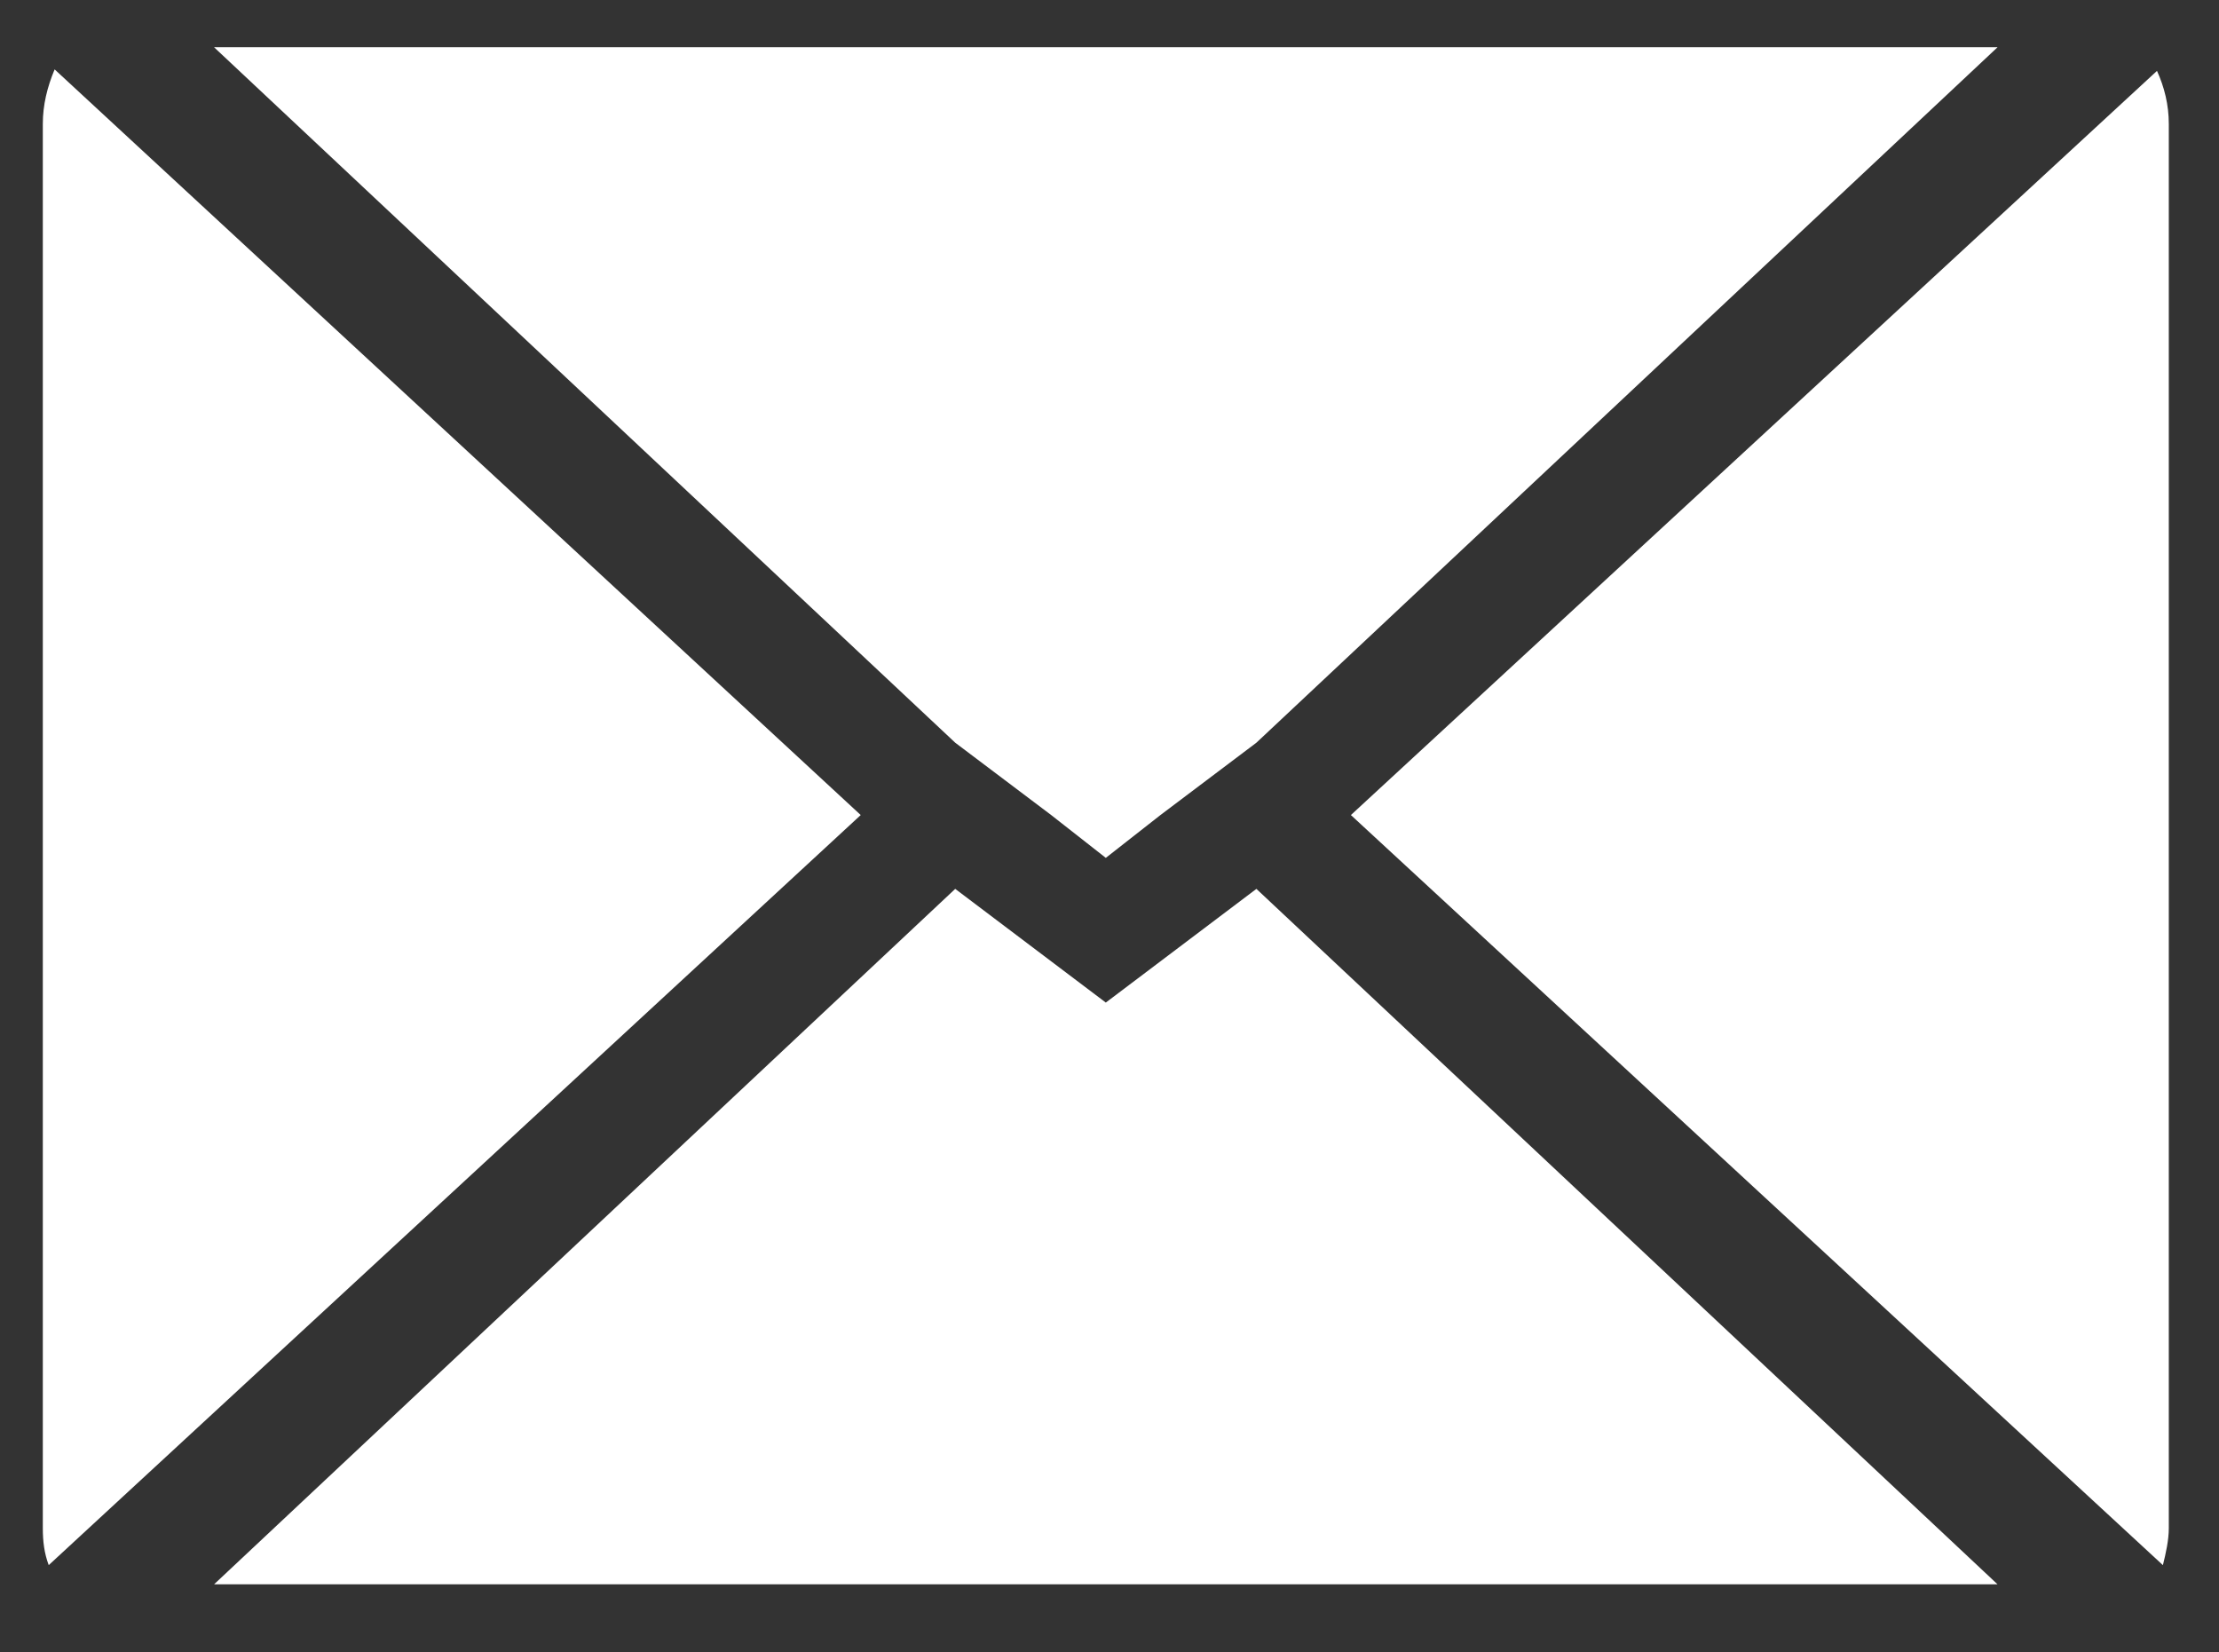 <?xml version="1.0" encoding="utf-8"?>
<!-- Generator: Adobe Illustrator 22.0.1, SVG Export Plug-In . SVG Version: 6.00 Build 0)  -->
<svg version="1.1" id="Layer_1" xmlns="http://www.w3.org/2000/svg" xmlns:xlink="http://www.w3.org/1999/xlink" x="0px" y="0px"
	 viewBox="0 0 150.3 111.9" style="enable-background:new 0 0 150.3 111.9;" xml:space="preserve">
<rect x="0" y="0" width="150.3" height="111.9" fill="#333333" stroke="none"/>
<style type="text/css">
	.st0{fill:#FFFFFF;}
</style>
<g>
	<polygon class="st0" points="64.7,60.2 14.5,107.3 135.3,107.3 85.1,60.2 74.9,67.9 	"/>
	<path class="st0" d="M2.9,8.4v95.1c0,0.9,0.1,1.7,0.4,2.5l55-50.8L3.7,4.7C3.2,5.9,2.9,7.1,2.9,8.4z"/>
	<path class="st0" d="M91.5,55.2l55,50.8c0.2-0.8,0.4-1.7,0.4-2.5V8.4c0-1.3-0.3-2.5-0.8-3.6L91.5,55.2z"/>
	<polygon class="st0" points="14.5,3.2 64.7,50.3 71.2,55.2 74.9,58.1 78.6,55.2 85.1,50.3 135.3,3.2 	"/>
</g>
</svg>
